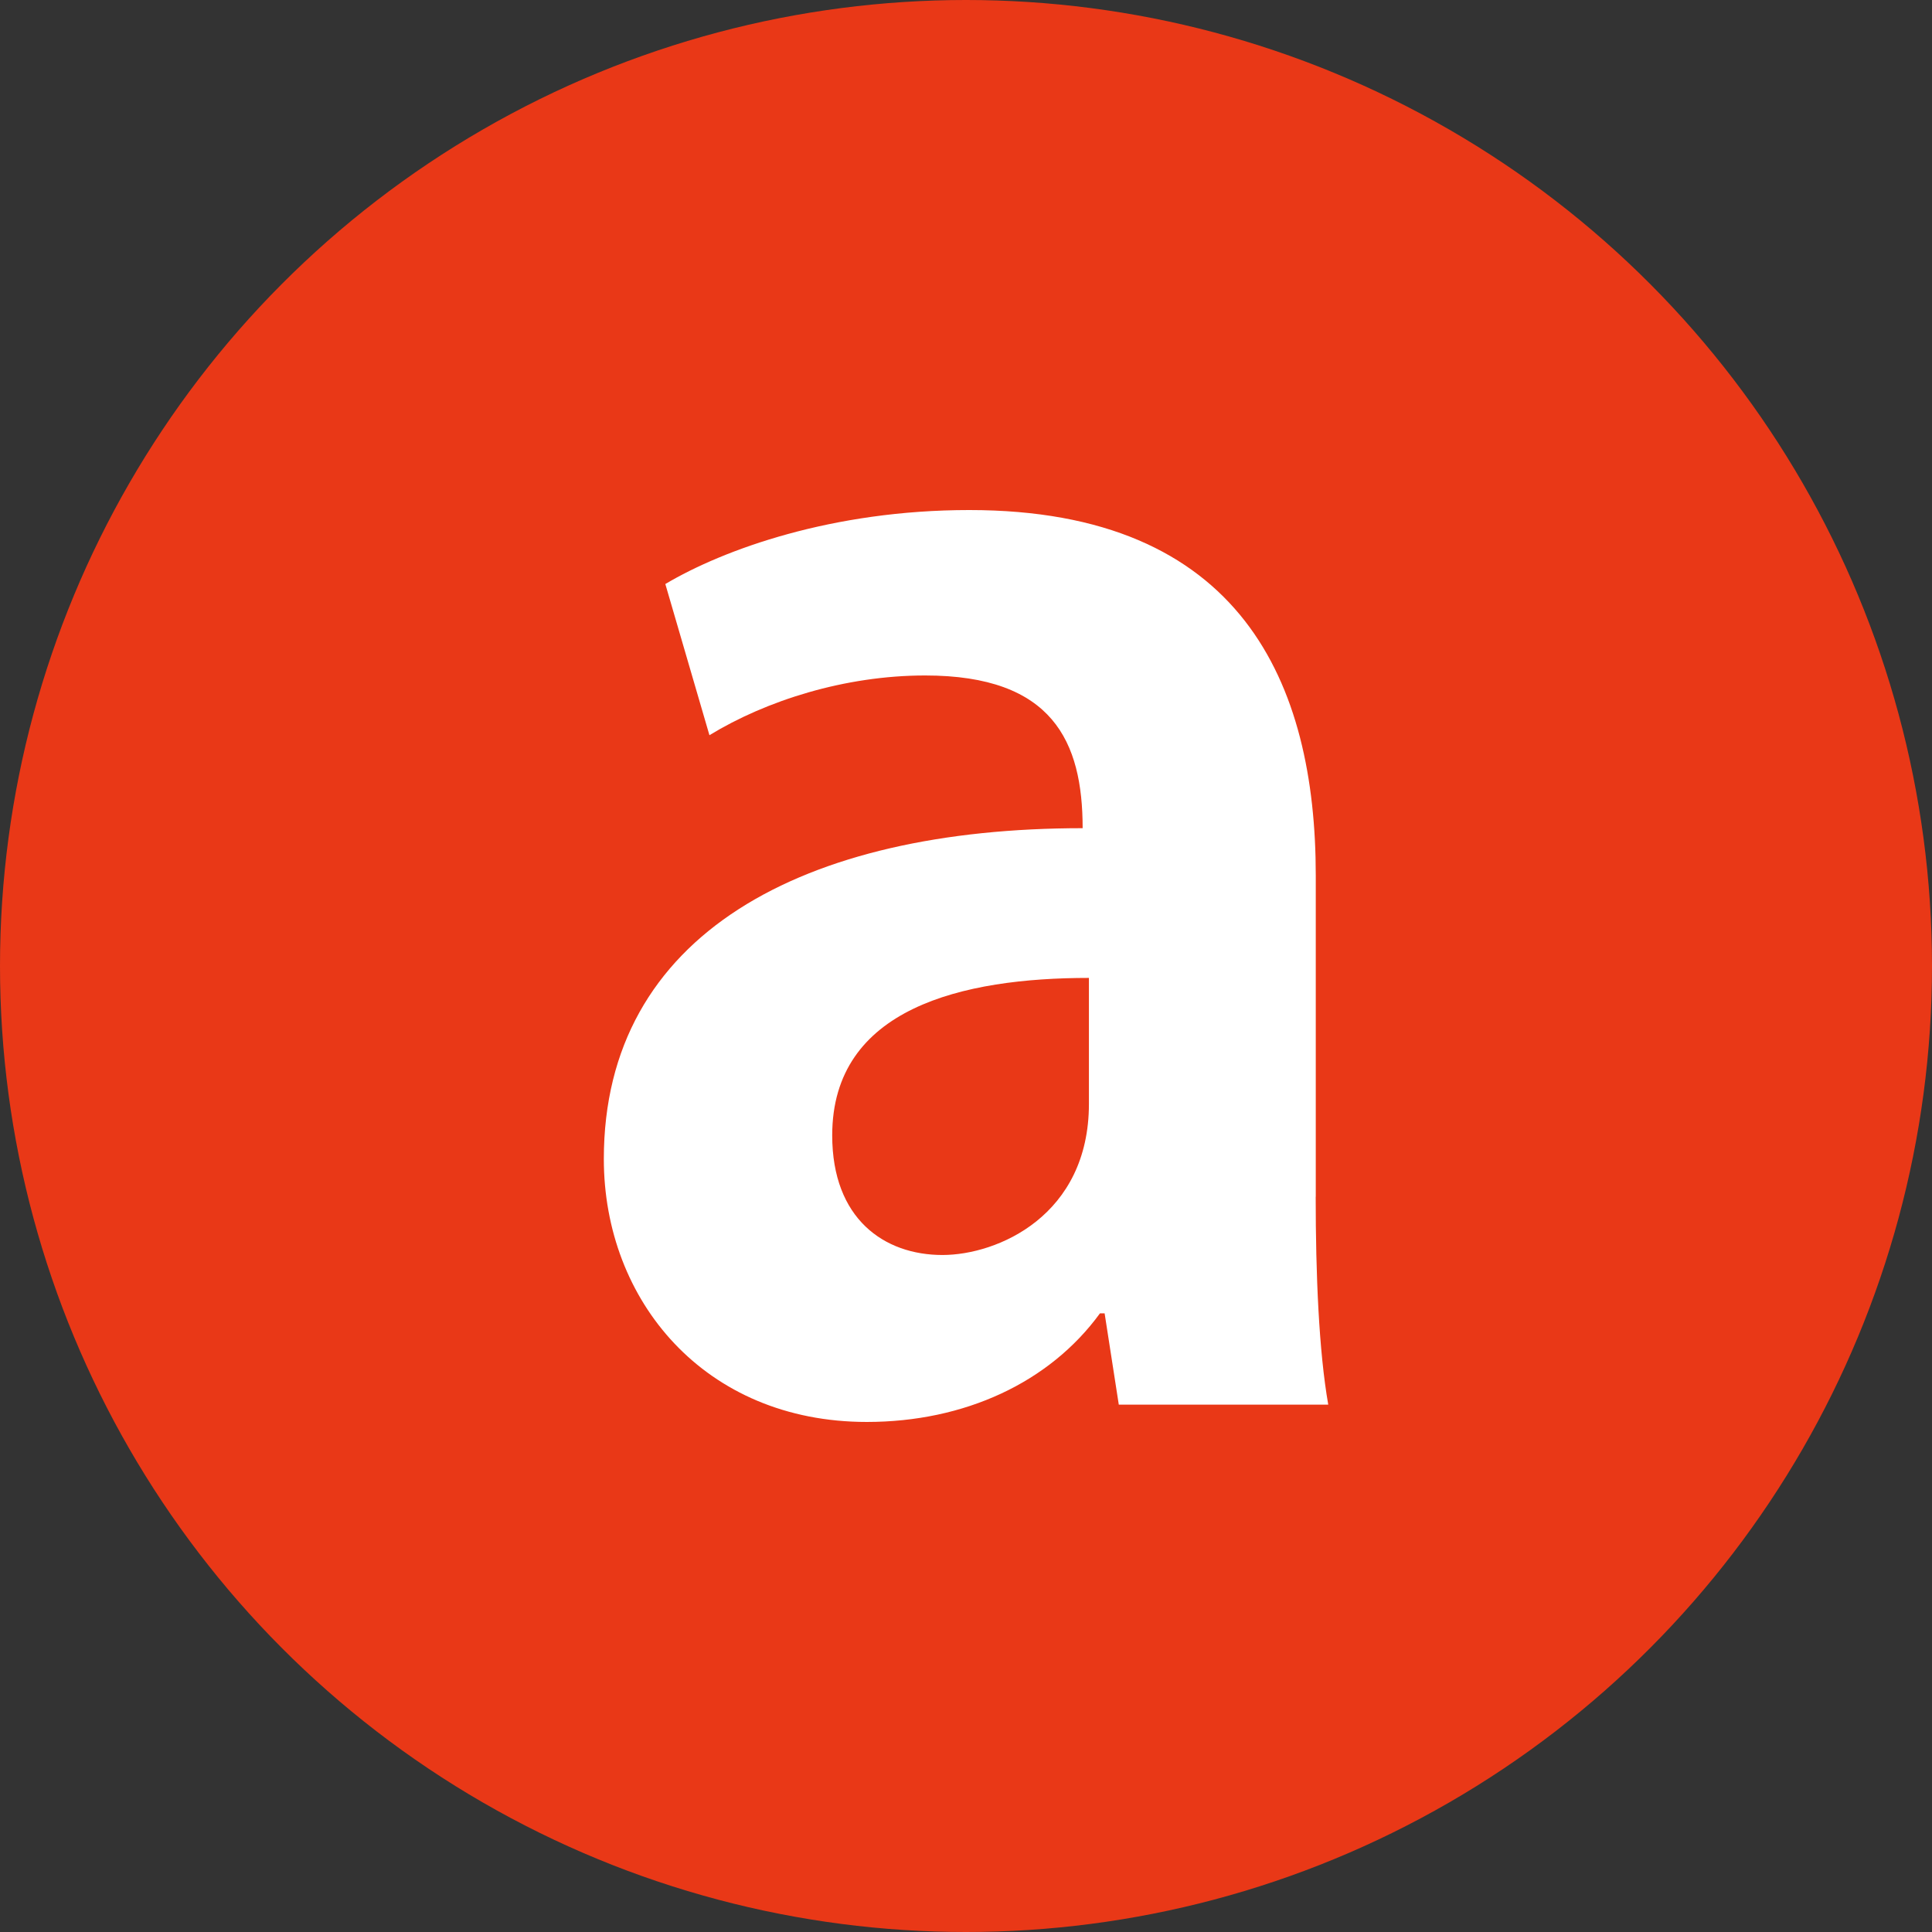 <?xml version="1.0" encoding="UTF-8"?>
<svg id="_イヤー_1" data-name="レイヤー 1" xmlns="http://www.w3.org/2000/svg" width="24" height="24" viewBox="0 0 24 24">
  <rect x="0" y="0" width="24" height="24" fill="#333333" stroke="none"/>
  <defs>
    <style>
      .cls-1 {
        fill: #fff;
      }

      .cls-2 {
        fill: #e93817;
      }
    </style>
  </defs>
  <circle class="cls-2" cx="12" cy="12" r="12"/>
  <path class="cls-1" d="M16.344,14.867c0,.959,.039,1.916,.156,2.582h-2.602l-.176-1.134h-.058c-.626,.86-1.683,1.349-2.896,1.349-2.015,0-3.267-1.507-3.267-3.267,0-2.797,2.485-4.109,5.948-4.109,0-1.075-.371-1.897-1.956-1.897-.997,0-1.976,.312-2.68,.742l-.548-1.878c.724-.43,2.074-.919,3.776-.919,3.384,0,4.304,2.152,4.304,4.54v3.991Zm-2.817-2.719c-1.565,0-3.189,.371-3.189,1.956,0,1.037,.646,1.486,1.369,1.486,.685,0,1.82-.489,1.82-1.878v-1.564Z"/>
</svg>